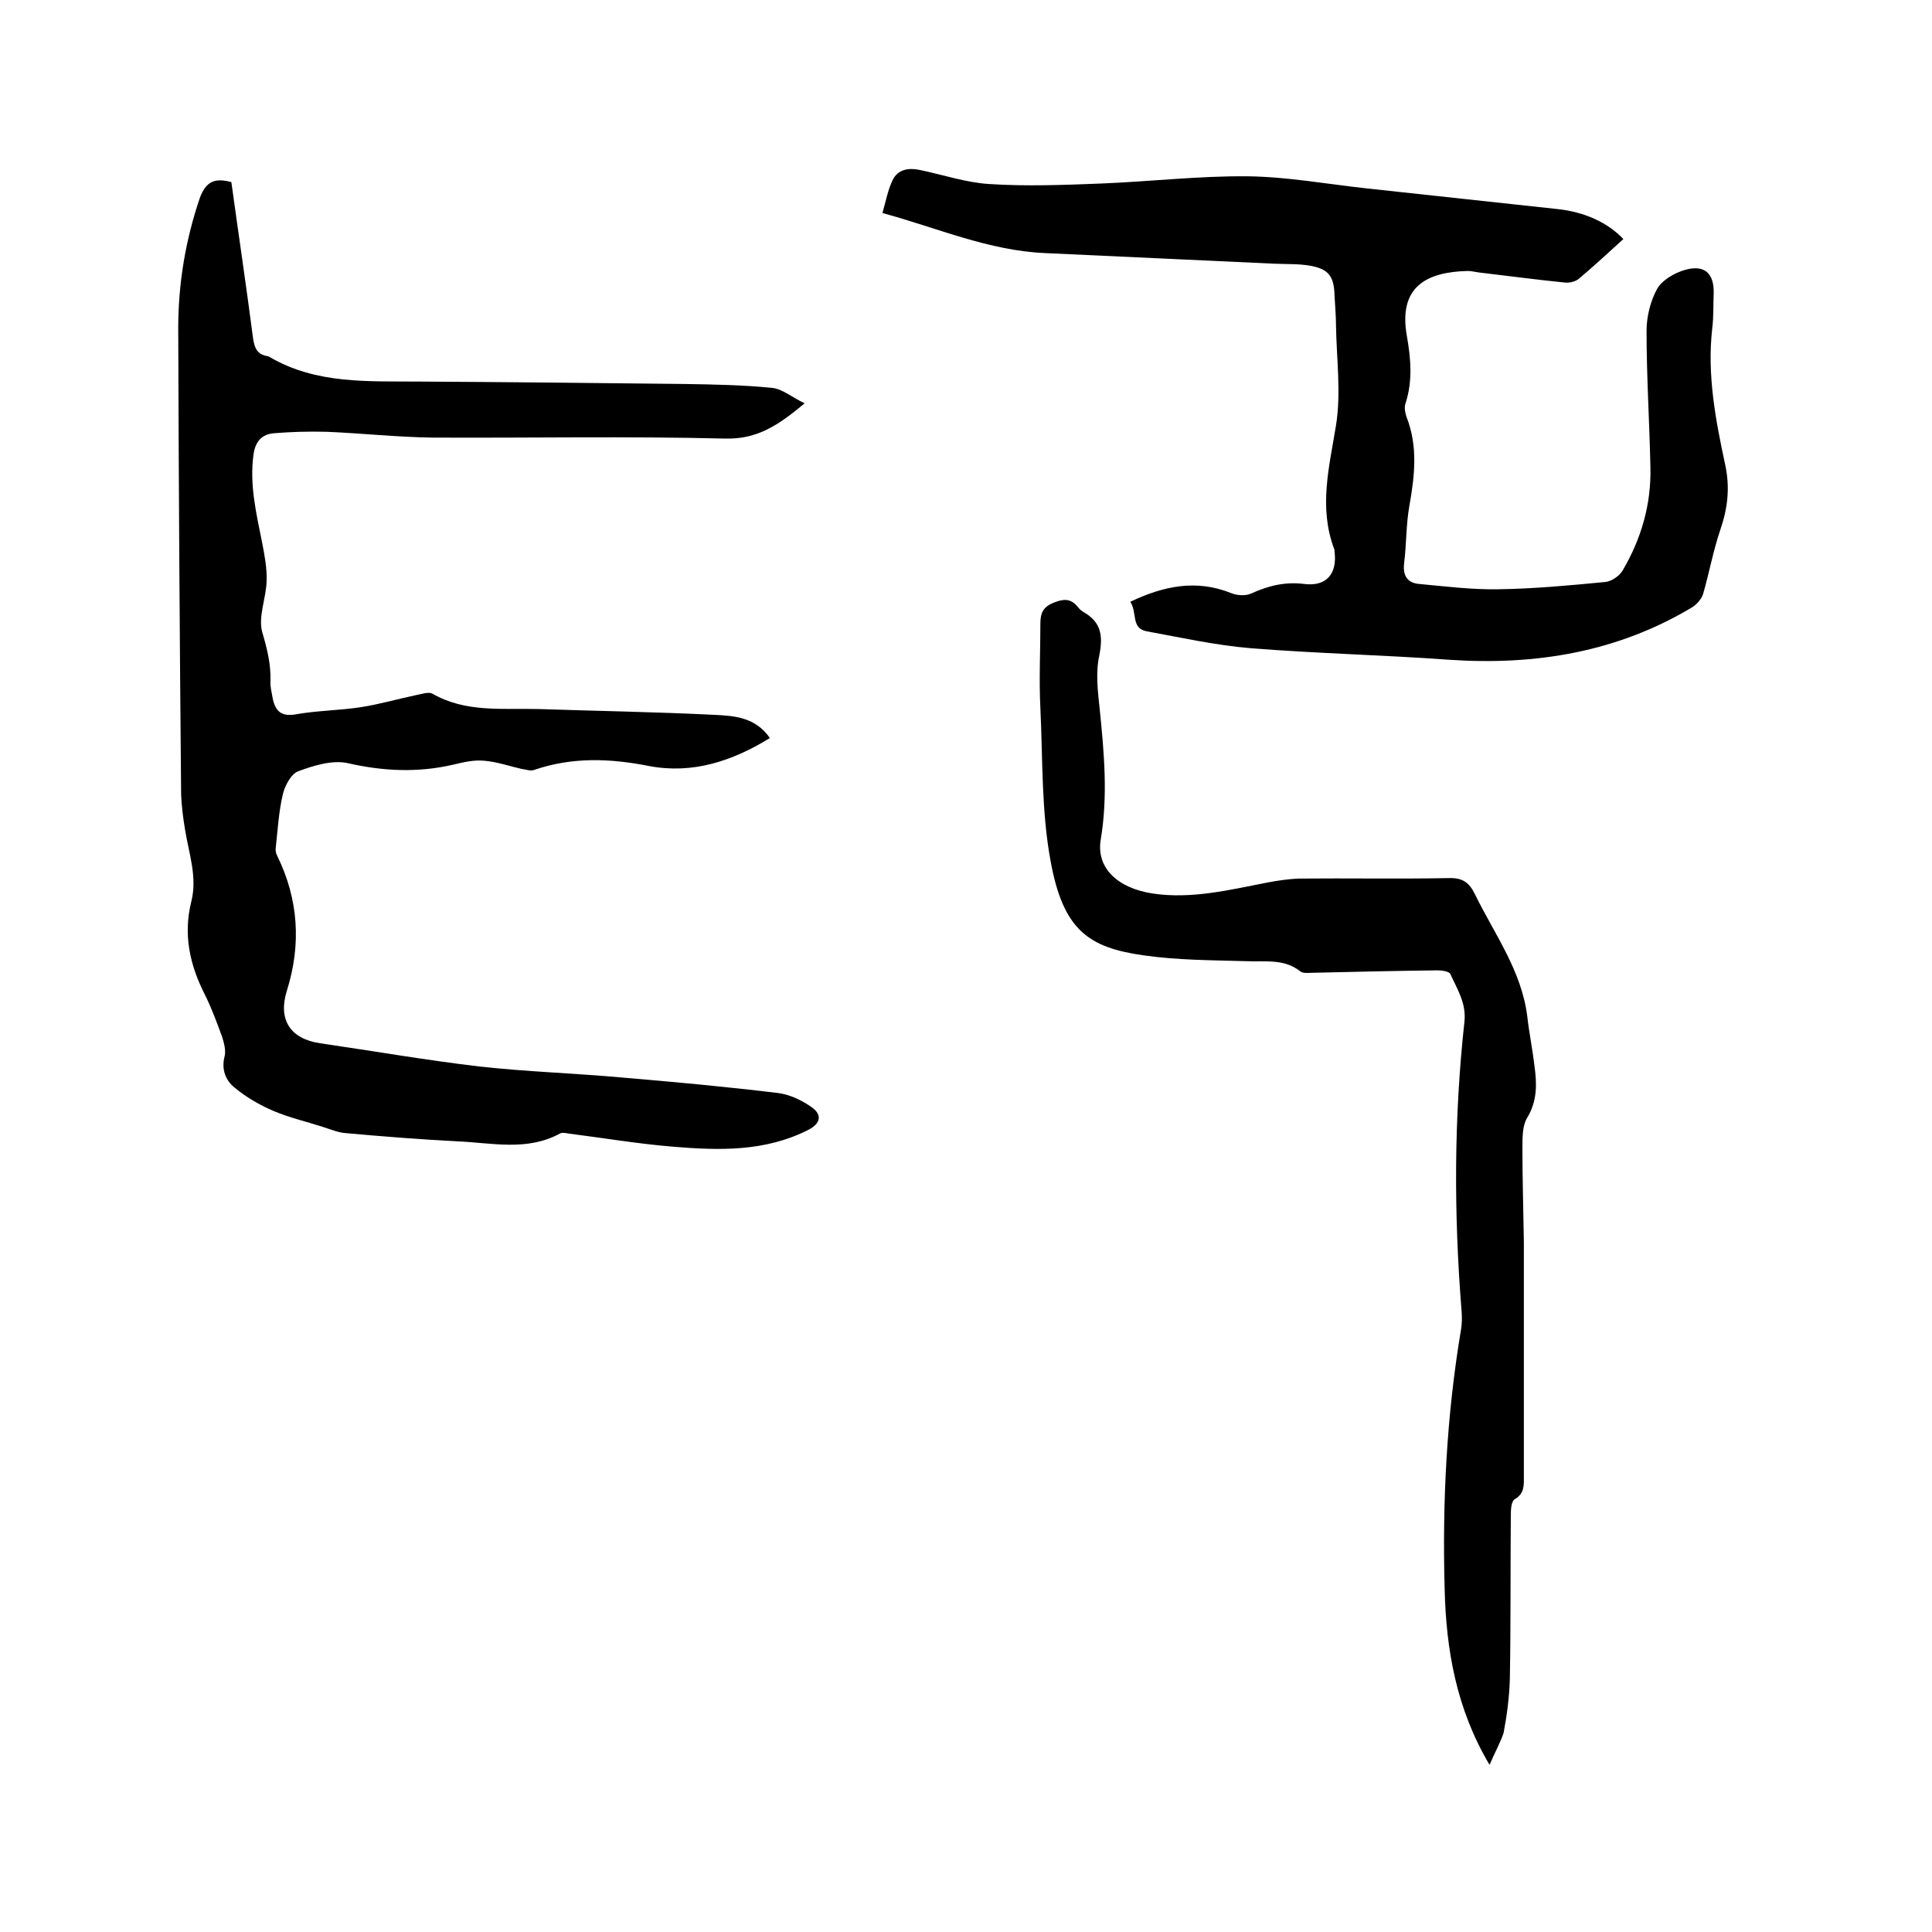 <svg enable-background="new 0 0 400 400" viewBox="0 0 400 400" xmlns="http://www.w3.org/2000/svg"><path d="m47.9 37.7c1.5 10.9 3.1 21.6 4.5 32.4.3 1.9.8 3.2 2.8 3.6.2 0 .4.1.6.2 9.7 5.7 20.5 5 31.1 5.1 18.3.1 36.6.3 54.9.5 6 .1 12 .2 18 .8 2.2.2 4.2 2 6.8 3.2-5.2 4.3-9.6 7.5-16.5 7.3-20.2-.5-40.4-.1-60.6-.2-7.3-.1-14.6-.9-21.8-1.2-3.7-.1-7.4 0-11 .3-2.4.2-3.8 1.6-4.2 4.3-.9 6.4.6 12.4 1.8 18.5.5 2.6 1 5.2.9 7.8-.1 3.6-1.8 7.4-.9 10.6 1 3.4 1.8 6.6 1.7 10.1-.1 1.2.3 2.5.5 3.8.6 2.5 1.8 3.6 4.7 3.1 4.5-.8 9.1-.8 13.6-1.5 3.8-.6 7.6-1.7 11.4-2.5 1.1-.2 2.5-.7 3.3-.3 6.9 4 14.6 3 22 3.2 12.1.4 24.3.6 36.4 1.2 4.2.2 8.5.5 11.5 4.8-7.8 4.8-16 7.5-25 5.8-8.1-1.6-15.9-1.9-23.8.8-.7.3-1.7-.1-2.6-.2-2.6-.6-5.2-1.5-7.8-1.7-2.1-.2-4.2.3-6.3.8-7.3 1.7-14.5 1.4-21.9-.3-3.2-.7-7.1.5-10.3 1.7-1.5.6-2.8 3.1-3.2 5-.8 3.5-1 7.1-1.4 10.7-.1.6 0 1.3.3 1.8 4.4 9 5 18.3 2 27.9-1.9 6 .7 10 6.9 10.9 11 1.6 21.9 3.5 32.9 4.8 9.9 1.1 19.8 1.4 29.7 2.3 10.7.9 21.5 1.9 32.2 3.2 2.4.3 4.9 1.5 6.9 2.9 2.3 1.6 1.9 3.4-.6 4.7-9 4.6-18.6 4.3-28.2 3.5-7.2-.6-14.3-1.8-21.4-2.7-.6-.1-1.4-.3-1.9 0-6.8 3.7-14.1 1.9-21.2 1.6-7.7-.4-15.4-1-23.1-1.7-1.6-.1-3.2-.8-4.8-1.3-3.4-1.1-6.9-1.9-10.2-3.3-2.8-1.2-5.6-2.8-8-4.8-1.9-1.5-2.8-3.8-2.1-6.5.3-1.2-.1-2.7-.5-4-1.1-3-2.2-6-3.6-8.8-3.1-6.1-4.5-12.4-2.8-19.2 1.3-5.1-.5-10-1.3-15-.4-2.4-.7-4.8-.8-7.2-.3-32.2-.5-64.3-.6-96.5 0-9.3 1.5-18.3 4.5-27.1 1.3-3.4 3.1-4.1 6.5-3.2z"/><path d="m336.1 49.5c-3.1 2.8-6.1 5.6-9.2 8.2-.7.6-1.9.9-2.9.8-6-.6-11.9-1.4-17.9-2.1-.7-.1-1.5-.3-2.2-.3-8.5.2-14.5 3.2-12.6 13.6.8 4.6 1.2 9.2-.3 13.8-.3.8-.1 1.9.2 2.8 2.4 6.1 1.7 12.2.6 18.4-.7 3.9-.6 8-1.1 12-.3 2.6.8 4 3.1 4.2 5.4.5 10.9 1.2 16.4 1.1 7.4-.1 14.8-.8 22.1-1.5 1.3-.1 2.9-1.2 3.6-2.3 3.9-6.6 6-13.8 5.8-21.5-.2-9.4-.8-18.8-.8-28.2 0-2.9.8-6.2 2.2-8.7 1-1.8 3.6-3.3 5.7-3.9 4.1-1.2 6.1.7 6 4.8-.1 2.4 0 4.9-.3 7.3-1.1 9.6.7 19 2.7 28.3 1 4.7.5 8.9-1 13.3s-2.3 8.9-3.6 13.4c-.3 1-1.3 2.1-2.2 2.7-15.5 9.3-32.4 12.1-50.3 10.9-13.7-1-27.5-1.3-41.2-2.4-7.2-.6-14.4-2.2-21.5-3.5-3.3-.6-1.9-4-3.4-6.1 6.9-3.3 13.7-4.7 20.9-1.8 1.2.5 3 .6 4.1.1 3.5-1.6 7-2.5 11-2 4.6.6 6.9-2.1 6.3-6.7 0-.2 0-.4-.1-.6-3.2-8.6-1-16.9.4-25.5 1.1-6.8.1-13.9 0-20.9 0-2-.2-4-.3-6-.1-4-1.2-5.5-5.1-6.2-2.4-.4-4.8-.3-7.3-.4-15.8-.7-31.7-1.5-47.5-2.2-11.7-.5-22.3-5.2-33.7-8.3.7-2.4 1.1-4.7 2.1-6.8 1.1-2.3 3.4-2.6 5.7-2.1 4.8 1 9.5 2.6 14.3 2.9 7.7.5 15.4.2 23.1-.1 10.1-.4 20.3-1.6 30.4-1.5 8.2.1 16.4 1.6 24.6 2.5 13.2 1.4 26.5 2.9 39.7 4.3 5.4.6 10.2 2.7 13.5 6.2z"/><path d="m308.4 365.4c-6.9-11.6-9-23.9-9.3-36.4-.5-18 .4-36 3.4-53.8.2-1.2.2-2.5.1-3.8-1.6-20-1.6-39.9.6-59.9.4-3.8-1.5-6.7-2.9-9.8-.2-.6-1.8-.8-2.7-.8-8.6.1-17.1.3-25.7.5-.9 0-2.1.2-2.7-.3-3.4-2.7-7.4-1.9-11.2-2.1-7.1-.2-14.2-.2-21.2-1.2-11.4-1.6-16.7-5.2-19.3-19.6-1.9-10.3-1.6-21-2.1-31.6-.3-5.8 0-11.6 0-17.5 0-2.1.5-3.4 2.7-4.3 2-.8 3.5-1 5 .8.3.4.7.8 1.2 1.1 3.7 2.1 4.1 4.9 3.3 9-.8 3.6-.3 7.5.1 11.3.9 8.9 1.7 17.8.2 26.8-1 5.9 3.5 10.1 10.8 11.2 8.1 1.2 16-.8 23.8-2.3 2.1-.4 4.2-.7 6.3-.8 10.4-.1 20.7.1 31.1-.1 2.9-.1 4.3.9 5.5 3.4 4 8.2 9.6 15.7 10.8 25.2.4 3.5 1.1 6.9 1.5 10.3.5 3.7.6 7.2-1.5 10.7-1 1.6-1 4.1-1 6.2 0 6.5.2 13.1.3 19.6v48.3c0 1.9.2 3.7-1.9 4.9-.7.4-.8 2.1-.8 3.2-.1 11.3 0 22.6-.2 33.9-.1 3.8-.6 7.6-1.3 11.3-.8 2.3-2 4.4-2.9 6.6z"/></svg>